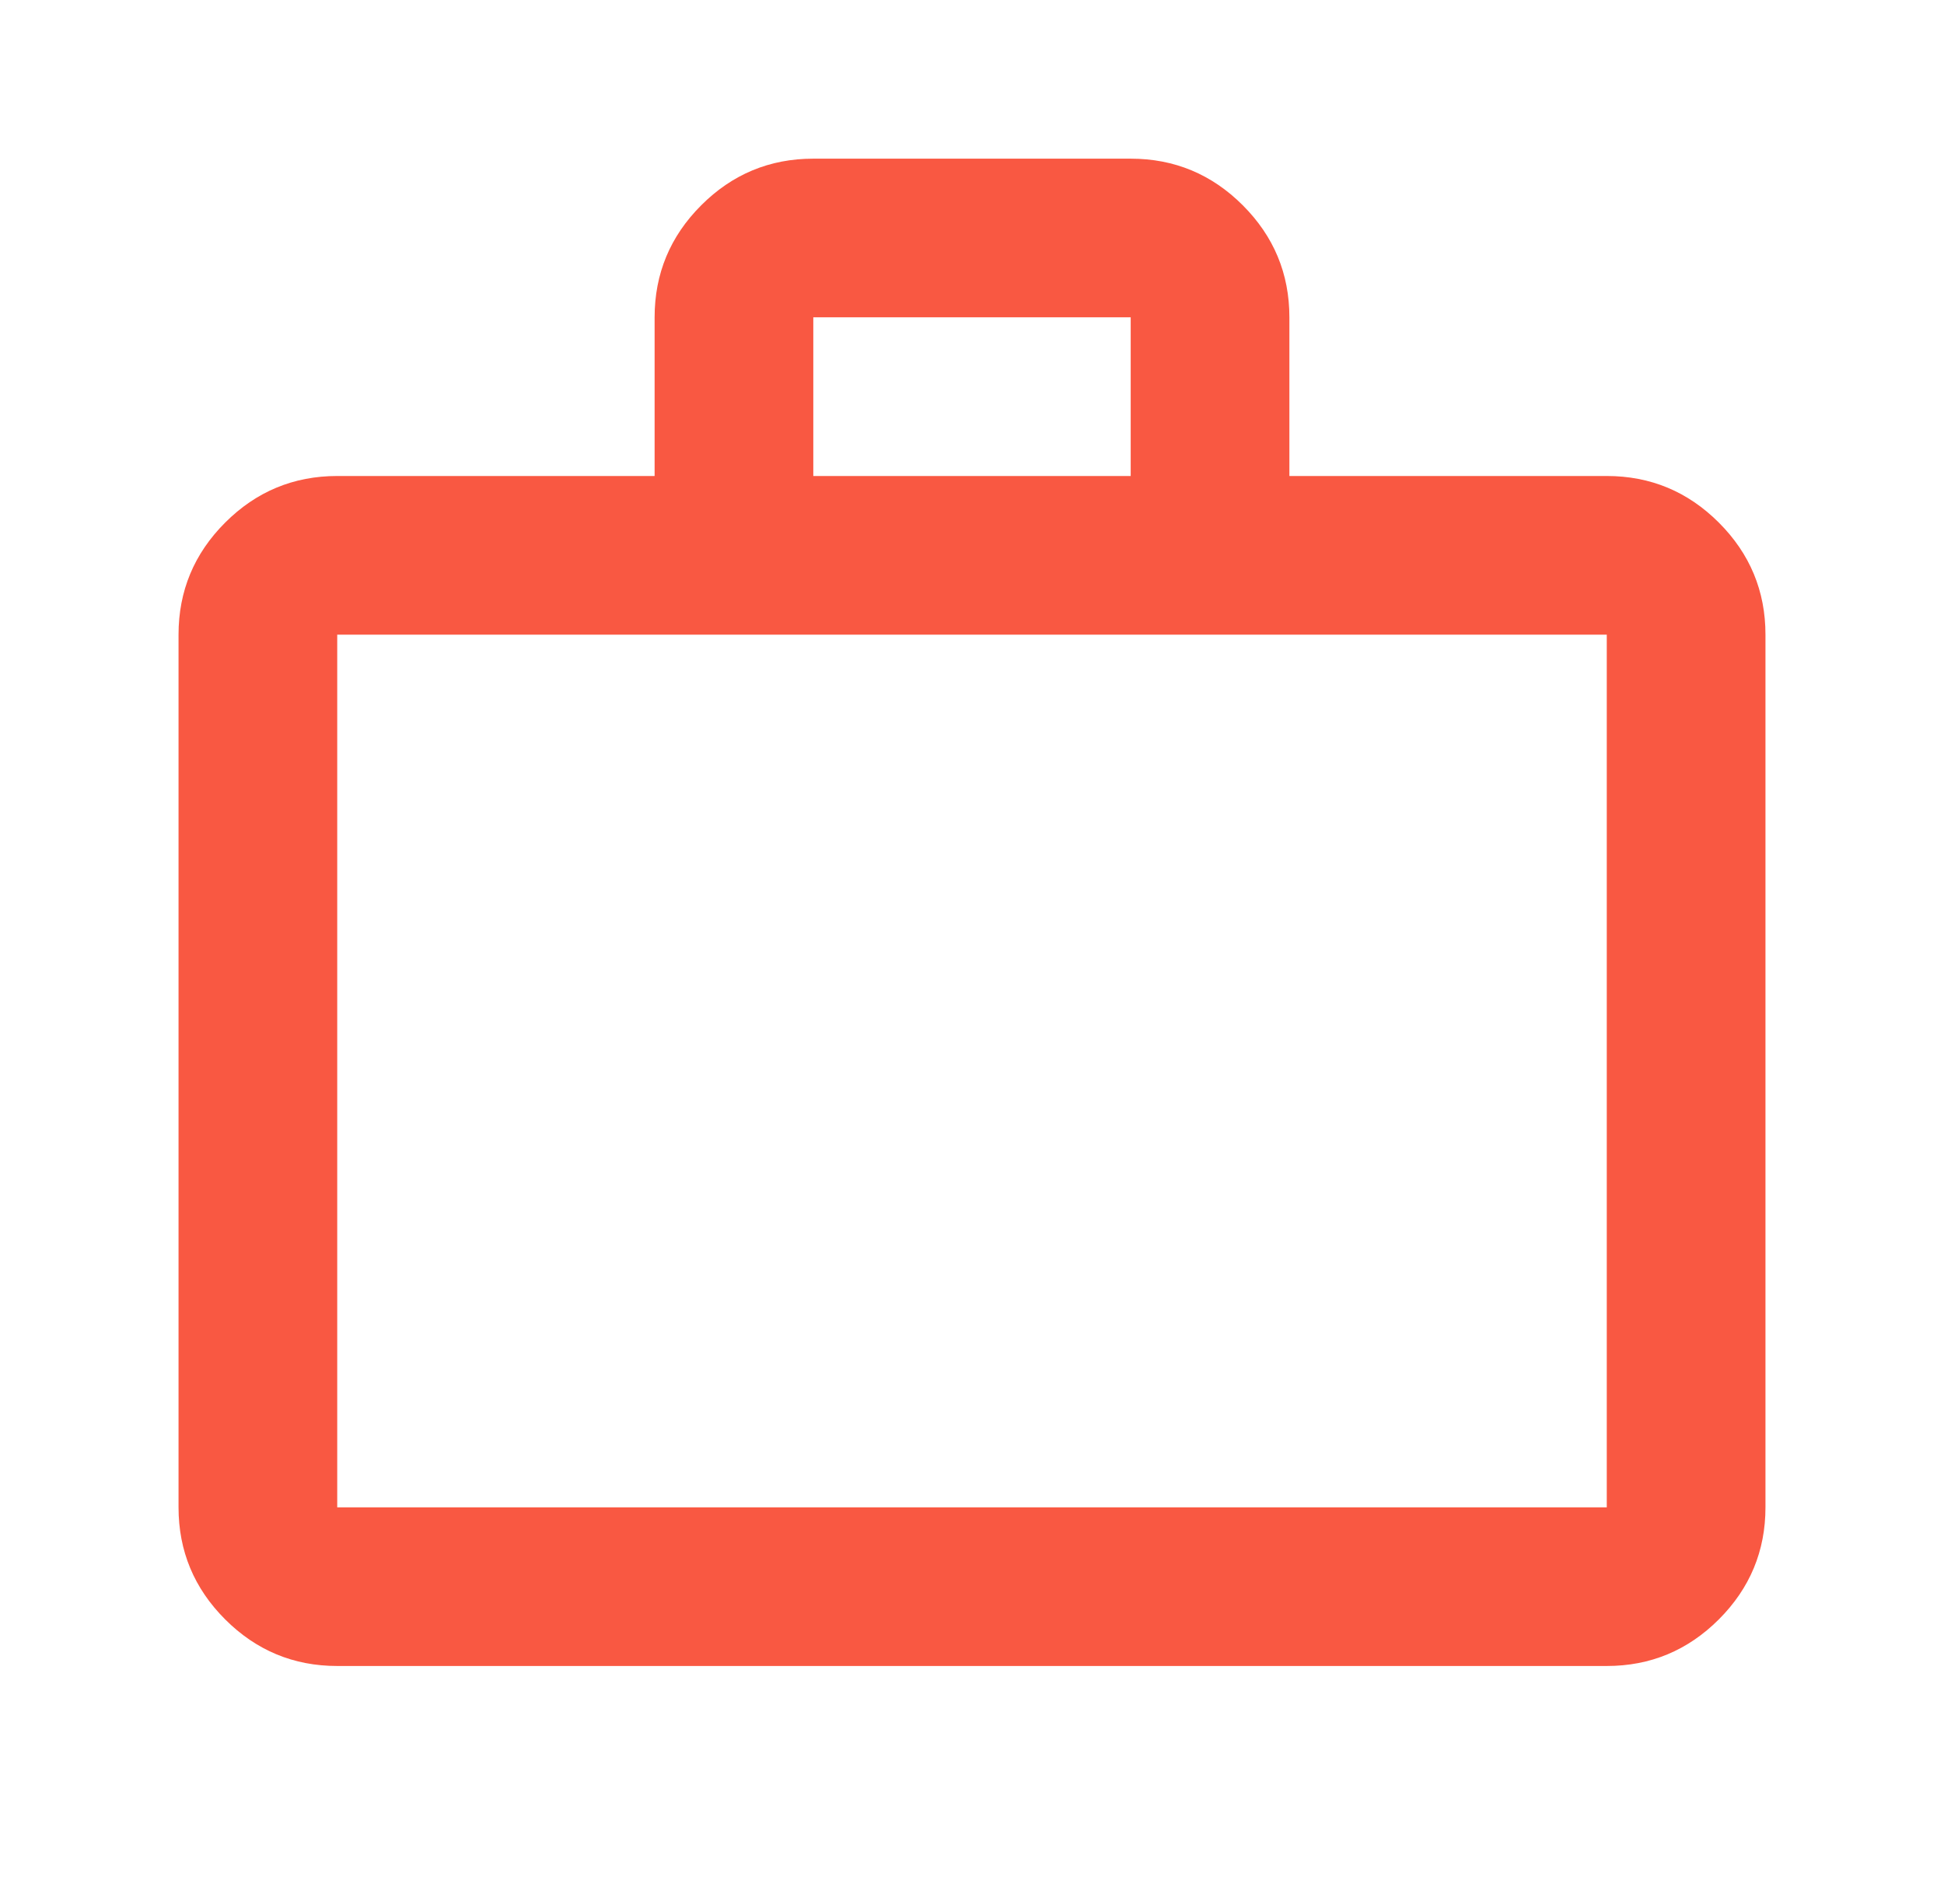 <?xml version="1.0" encoding="UTF-8"?> <svg xmlns="http://www.w3.org/2000/svg" width="49" height="48" viewBox="0 0 49 48" fill="none"><path d="M8.5 42C7.4 42 6.458 41.608 5.675 40.825C4.892 40.042 4.5 39.1 4.5 38V16C4.5 14.9 4.892 13.958 5.675 13.175C6.458 12.392 7.4 12 8.5 12H16.5V8C16.5 6.9 16.892 5.958 17.675 5.175C18.458 4.392 19.4 4 20.5 4H28.5C29.6 4 30.542 4.392 31.325 5.175C32.108 5.958 32.5 6.9 32.5 8V12H40.5C41.6 12 42.542 12.392 43.325 13.175C44.108 13.958 44.5 14.9 44.5 16V38C44.5 39.1 44.108 40.042 43.325 40.825C42.542 41.608 41.6 42 40.5 42H8.5ZM8.5 38H40.5V16H8.5V38ZM20.5 12H28.5V8H20.5V12Z" fill="#F95842"></path></svg> 